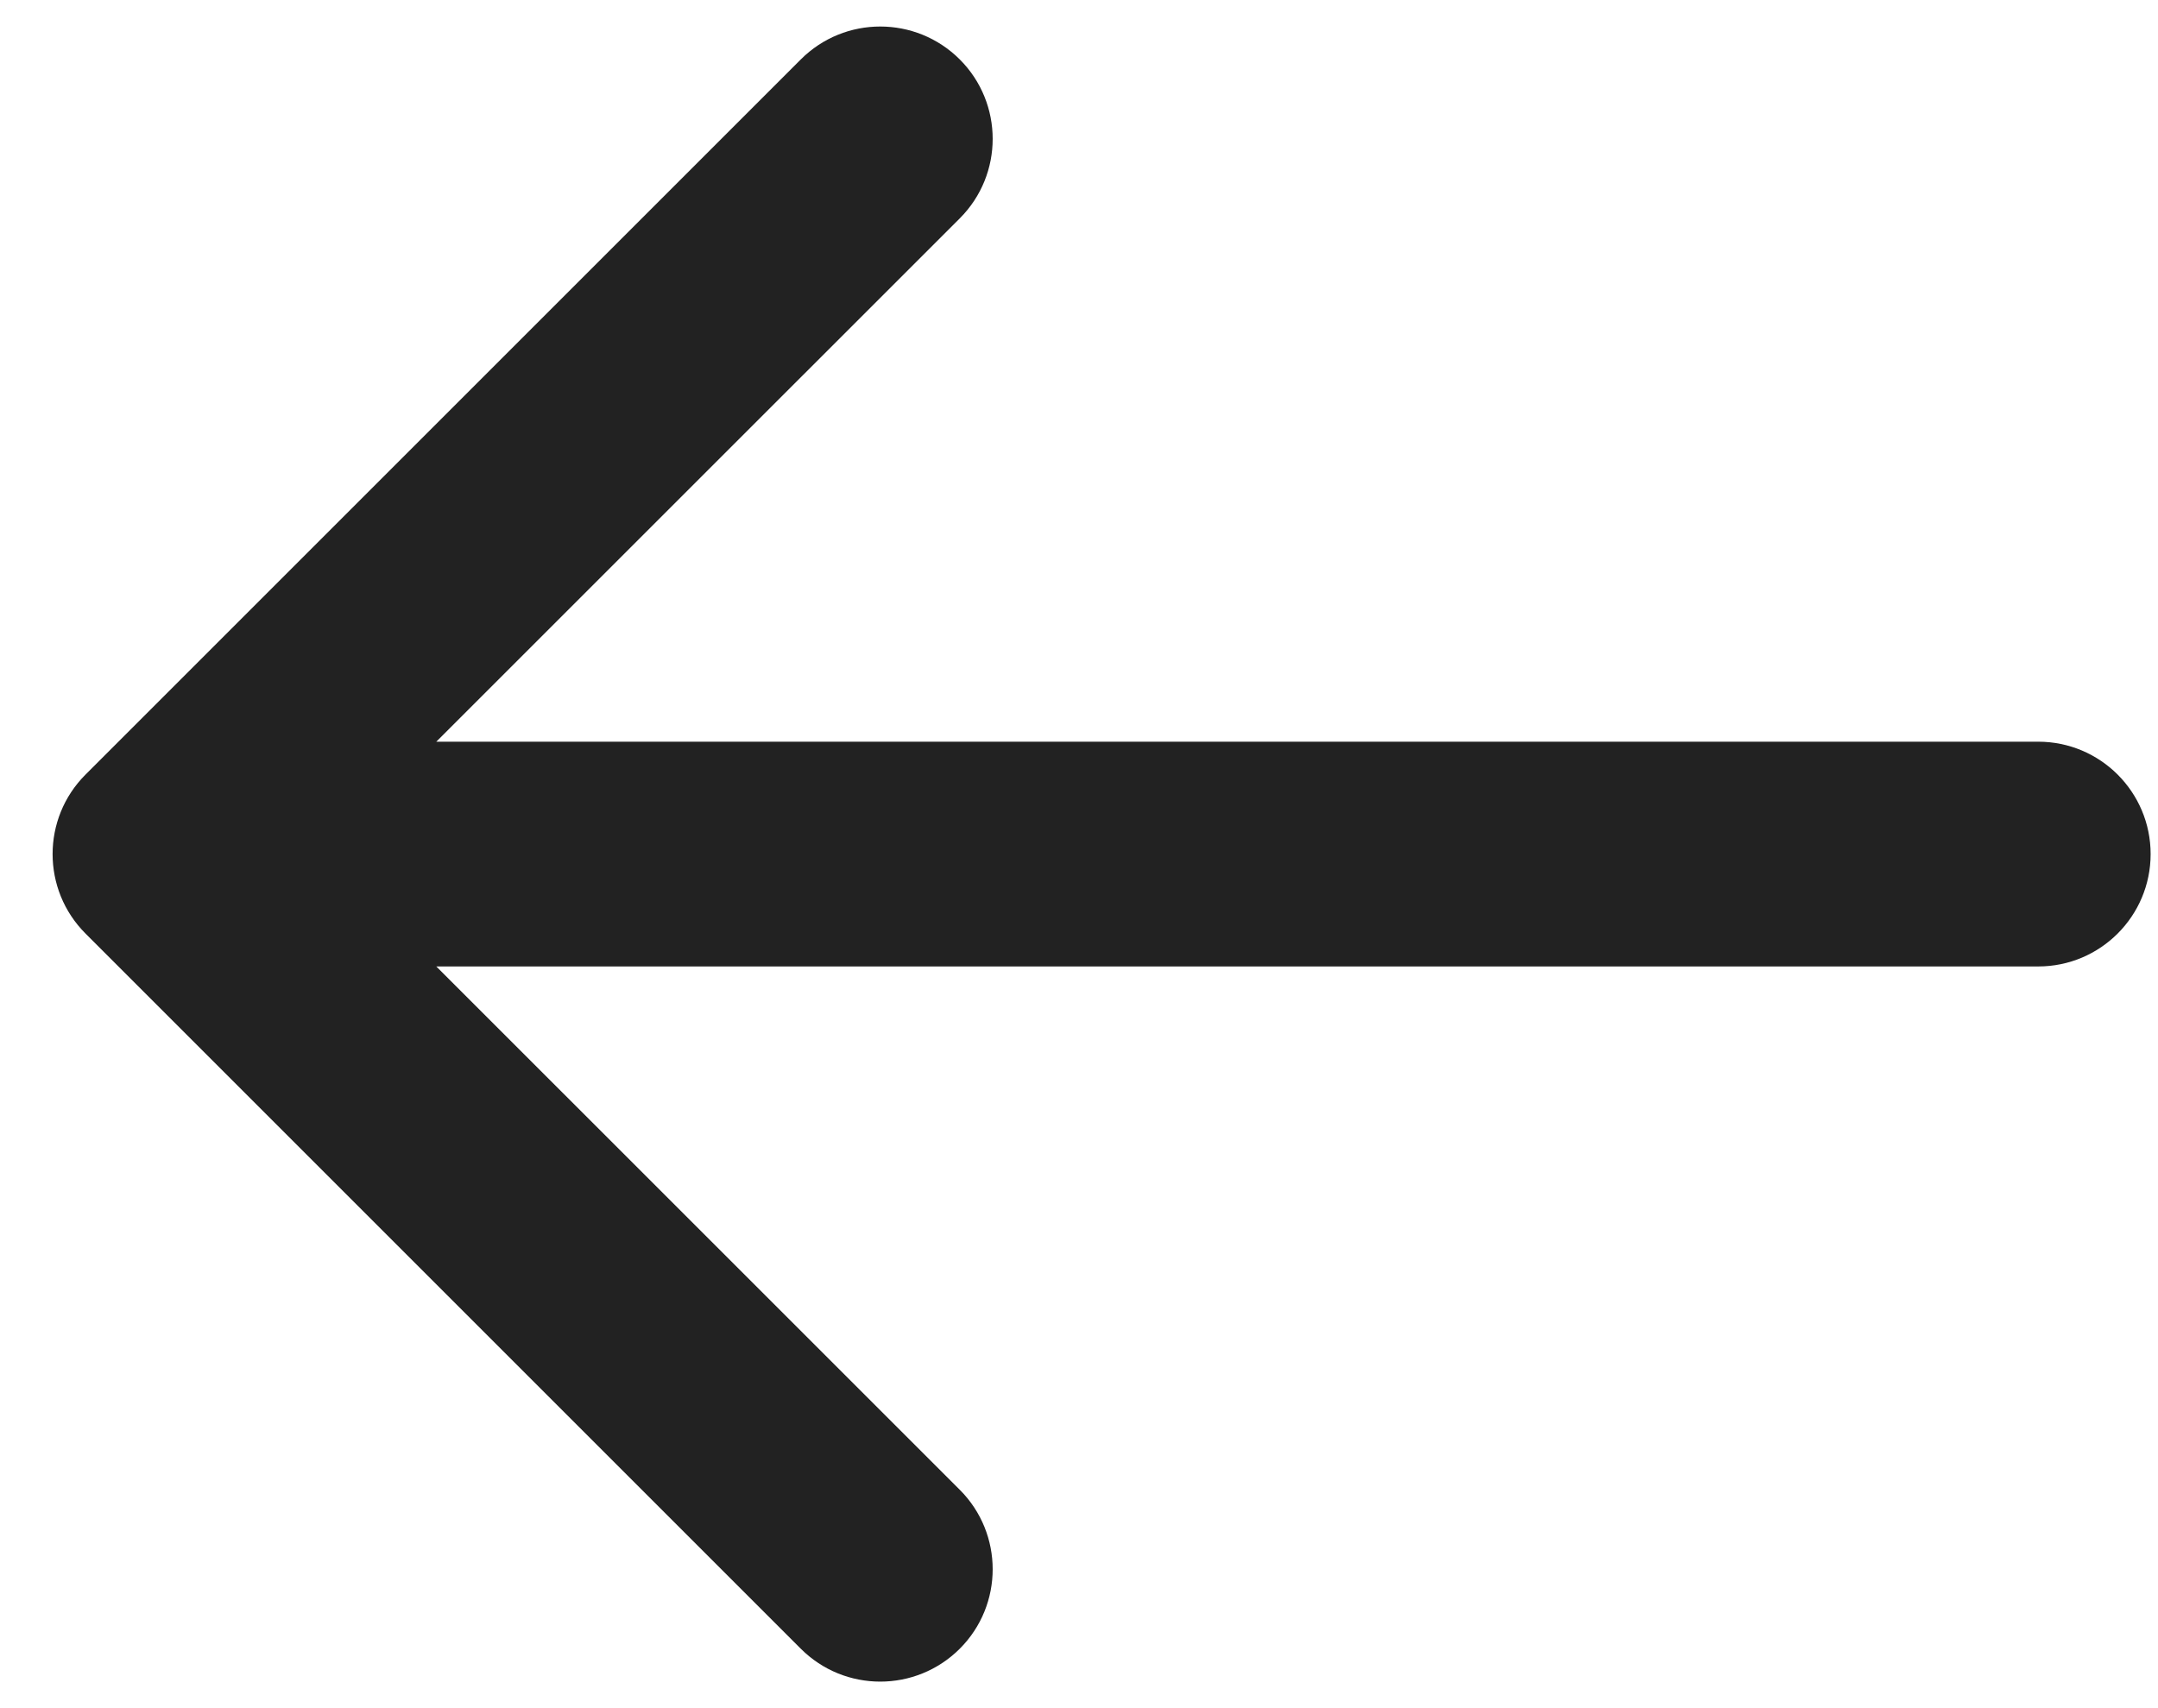 <?xml version="1.0" encoding="UTF-8"?> <svg xmlns="http://www.w3.org/2000/svg" width="24" height="19" viewBox="0 0 24 19" fill="none"> <path d="M22.668 10.75C23.358 10.75 23.918 10.19 23.918 9.5C23.918 8.81 23.358 8.25 22.668 8.25L22.668 10.75ZM0.951 8.616C0.463 9.104 0.463 9.896 0.951 10.384L8.906 18.339C9.394 18.827 10.185 18.827 10.674 18.339C11.162 17.851 11.162 17.059 10.674 16.571L3.602 9.5L10.674 2.429C11.162 1.941 11.162 1.149 10.674 0.661C10.185 0.173 9.394 0.173 8.906 0.661L0.951 8.616ZM22.668 8.25L1.835 8.25L1.835 10.75L22.668 10.75L22.668 8.25Z" fill="#222222"></path> </svg> 
